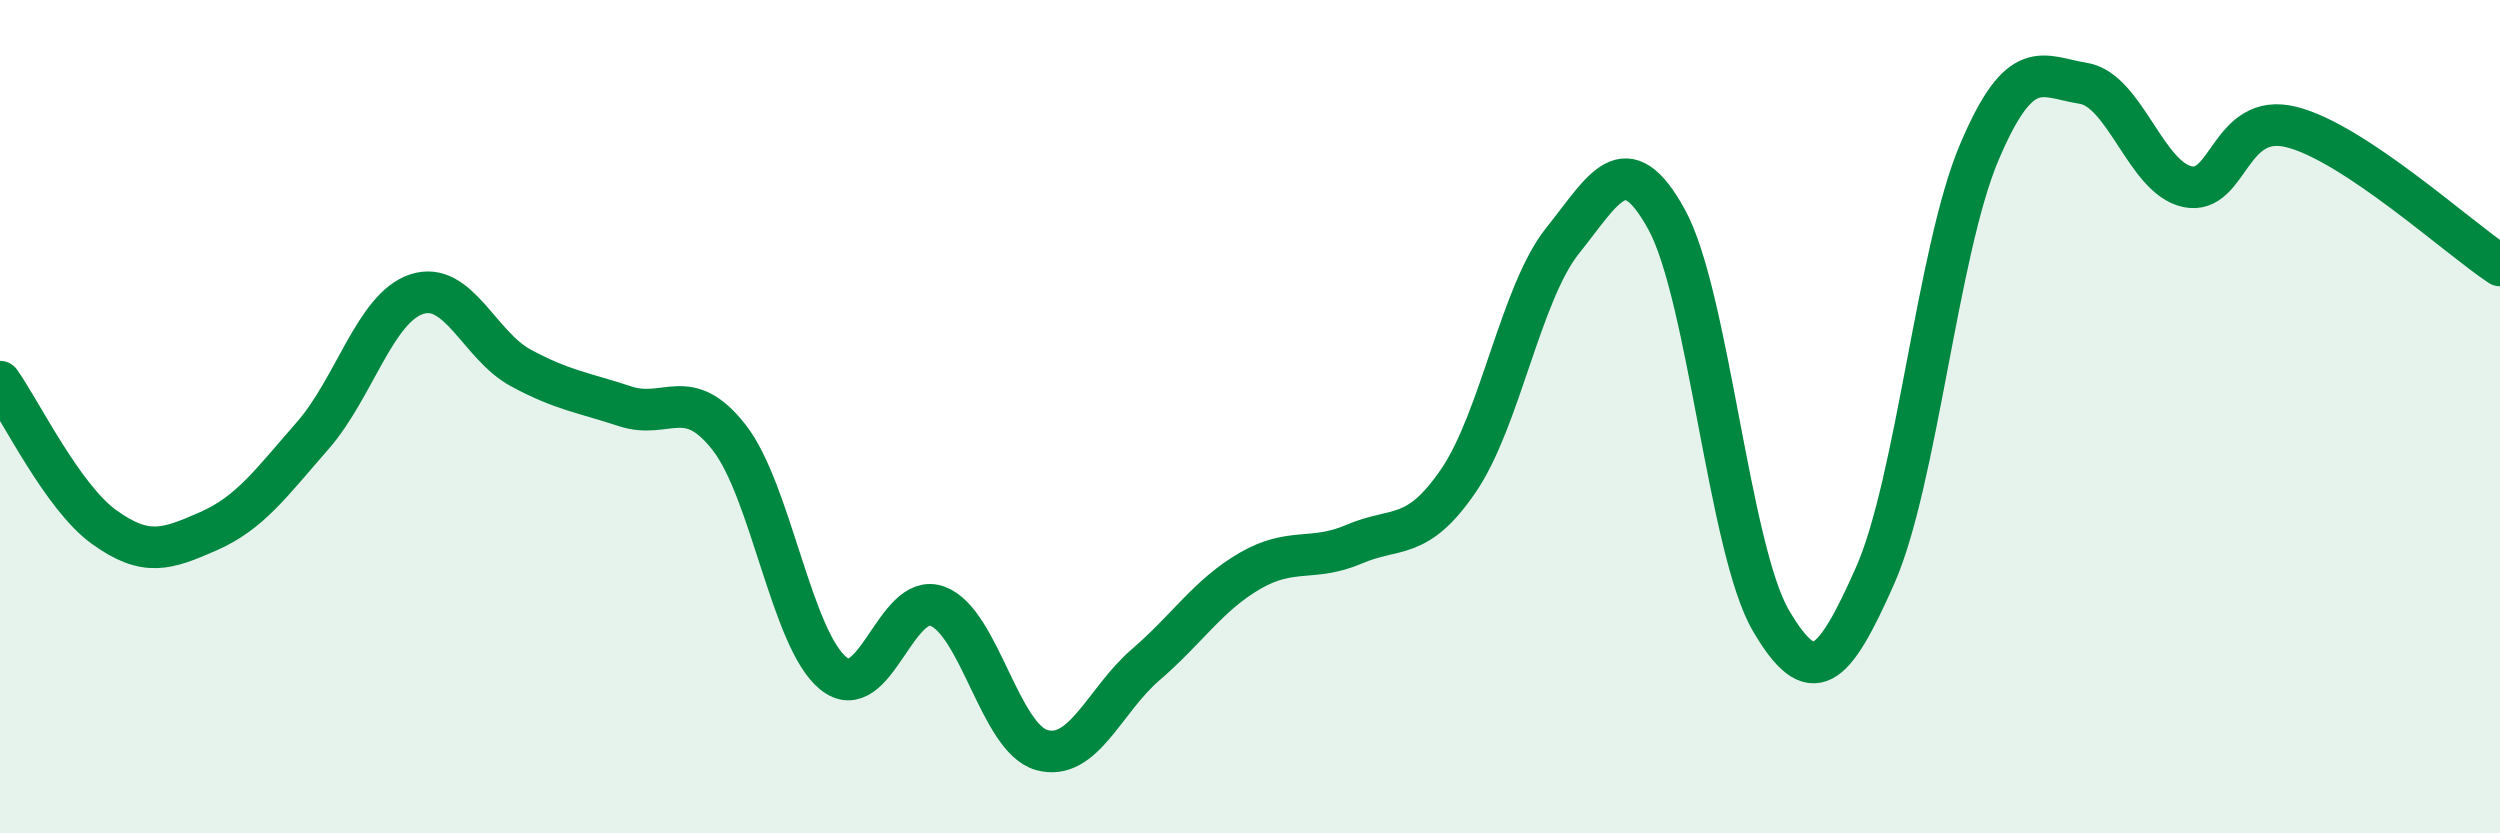 
    <svg width="60" height="20" viewBox="0 0 60 20" xmlns="http://www.w3.org/2000/svg">
      <path
        d="M 0,9.16 C 0.5,9.86 1.5,11.93 2.5,12.65 C 3.5,13.37 4,13.19 5,12.75 C 6,12.31 6.5,11.6 7.5,10.46 C 8.5,9.32 9,7.39 10,7.06 C 11,6.73 11.5,8.29 12.5,8.83 C 13.5,9.37 14,9.42 15,9.75 C 16,10.08 16.5,9.22 17.5,10.5 C 18.5,11.78 19,15.35 20,16.16 C 21,16.97 21.5,14.18 22.5,14.55 C 23.5,14.92 24,17.72 25,18 C 26,18.28 26.5,16.81 27.5,15.95 C 28.5,15.09 29,14.28 30,13.7 C 31,13.12 31.5,13.49 32.5,13.06 C 33.5,12.63 34,13 35,11.54 C 36,10.08 36.5,7.03 37.5,5.78 C 38.5,4.53 39,3.45 40,5.27 C 41,7.09 41.5,13.18 42.5,14.89 C 43.5,16.6 44,16.07 45,13.82 C 46,11.57 46.5,6.02 47.5,3.66 C 48.5,1.3 49,1.84 50,2 C 51,2.16 51.5,4.27 52.5,4.48 C 53.5,4.69 53.5,2.67 55,3.05 C 56.5,3.43 59,5.71 60,6.37L60 20L0 20Z"
        fill="#008740"
        opacity="0.1"
        stroke-linecap="round"
        stroke-linejoin="round"
      />
      <path
        d="M 0,9.16 C 0.5,9.86 1.5,11.93 2.5,12.65 C 3.5,13.37 4,13.19 5,12.75 C 6,12.31 6.5,11.6 7.5,10.46 C 8.5,9.32 9,7.39 10,7.06 C 11,6.73 11.5,8.29 12.5,8.83 C 13.5,9.37 14,9.42 15,9.75 C 16,10.08 16.5,9.22 17.5,10.5 C 18.5,11.78 19,15.35 20,16.16 C 21,16.97 21.5,14.18 22.5,14.55 C 23.5,14.92 24,17.72 25,18 C 26,18.28 26.5,16.81 27.5,15.95 C 28.5,15.09 29,14.28 30,13.7 C 31,13.12 31.5,13.49 32.5,13.06 C 33.5,12.63 34,13 35,11.54 C 36,10.08 36.5,7.03 37.5,5.78 C 38.5,4.53 39,3.45 40,5.27 C 41,7.09 41.5,13.18 42.5,14.89 C 43.5,16.6 44,16.07 45,13.82 C 46,11.57 46.5,6.02 47.5,3.66 C 48.5,1.3 49,1.84 50,2 C 51,2.16 51.5,4.27 52.5,4.48 C 53.5,4.69 53.5,2.67 55,3.05 C 56.5,3.43 59,5.71 60,6.37"
        stroke="#008740"
        stroke-width="1"
        fill="none"
        stroke-linecap="round"
        stroke-linejoin="round"
      />
    </svg>
  